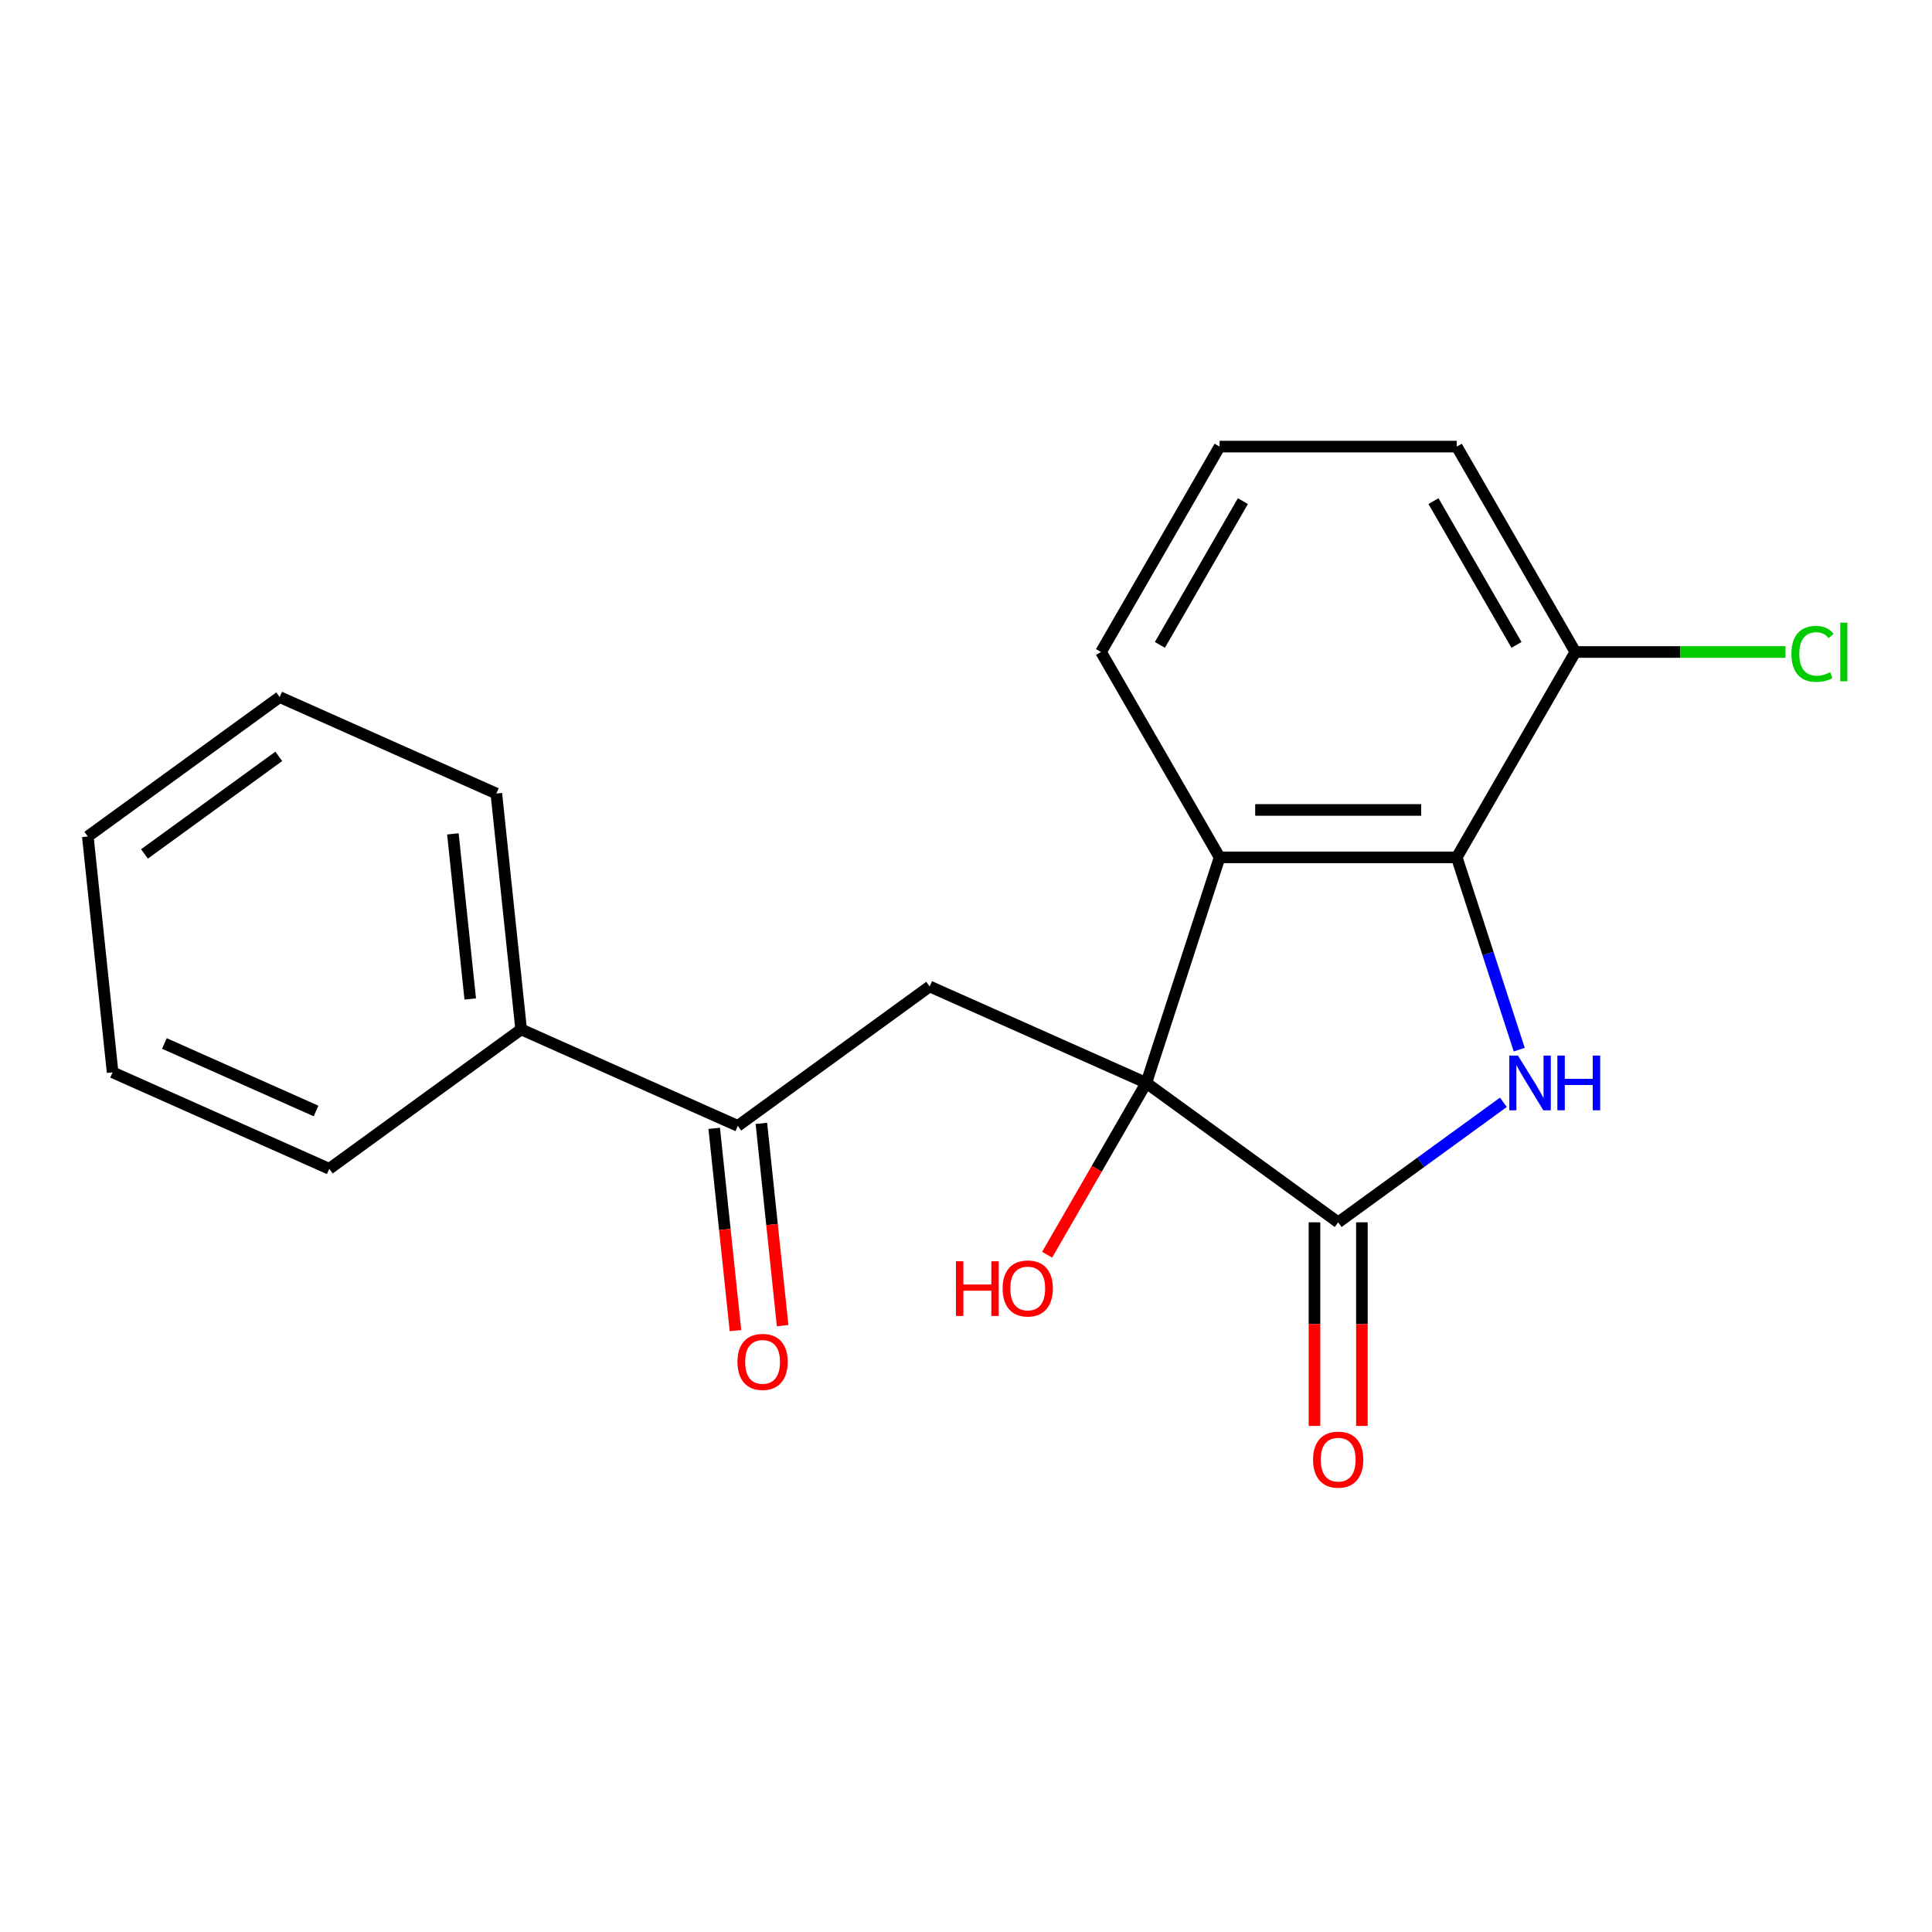 <?xml version='1.0' encoding='iso-8859-1'?>
<svg version='1.1' baseProfile='full'
              xmlns='http://www.w3.org/2000/svg'
                      xmlns:rdkit='http://www.rdkit.org/xml'
                      xmlns:xlink='http://www.w3.org/1999/xlink'
                  xml:space='preserve'
width='1000px' height='1000px' viewBox='0 0 1000 1000'>
<!-- END OF HEADER -->
<rect style='opacity:1.0;fill:#FFFFFF;stroke:none' width='1000' height='1000' x='0' y='0'> </rect>
<path class='bond-1' d='M 593.332,560.521 L 692.642,632.674' style='fill:none;fill-rule:evenodd;stroke:#000000;stroke-width:6px;stroke-linecap:butt;stroke-linejoin:miter;stroke-opacity:1' />
<path class='bond-2' d='M 593.332,560.521 L 631.265,443.775' style='fill:none;fill-rule:evenodd;stroke:#000000;stroke-width:6px;stroke-linecap:butt;stroke-linejoin:miter;stroke-opacity:1' />
<path class='bond-4' d='M 593.332,560.521 L 481.19,510.592' style='fill:none;fill-rule:evenodd;stroke:#000000;stroke-width:6px;stroke-linecap:butt;stroke-linejoin:miter;stroke-opacity:1' />
<path class='bond-10' d='M 593.332,560.521 L 567.663,604.981' style='fill:none;fill-rule:evenodd;stroke:#000000;stroke-width:6px;stroke-linecap:butt;stroke-linejoin:miter;stroke-opacity:1' />
<path class='bond-10' d='M 567.663,604.981 L 541.994,649.44' style='fill:none;fill-rule:evenodd;stroke:#FF0000;stroke-width:6px;stroke-linecap:butt;stroke-linejoin:miter;stroke-opacity:1' />
<path class='bond-0' d='M 778.143,570.554 L 735.393,601.614' style='fill:none;fill-rule:evenodd;stroke:#0000FF;stroke-width:6px;stroke-linecap:butt;stroke-linejoin:miter;stroke-opacity:1' />
<path class='bond-0' d='M 735.393,601.614 L 692.642,632.674' style='fill:none;fill-rule:evenodd;stroke:#000000;stroke-width:6px;stroke-linecap:butt;stroke-linejoin:miter;stroke-opacity:1' />
<path class='bond-20' d='M 786.354,543.292 L 770.187,493.533' style='fill:none;fill-rule:evenodd;stroke:#0000FF;stroke-width:6px;stroke-linecap:butt;stroke-linejoin:miter;stroke-opacity:1' />
<path class='bond-20' d='M 770.187,493.533 L 754.019,443.775' style='fill:none;fill-rule:evenodd;stroke:#000000;stroke-width:6px;stroke-linecap:butt;stroke-linejoin:miter;stroke-opacity:1' />
<path class='bond-6' d='M 680.367,632.674 L 680.367,685.357' style='fill:none;fill-rule:evenodd;stroke:#000000;stroke-width:6px;stroke-linecap:butt;stroke-linejoin:miter;stroke-opacity:1' />
<path class='bond-6' d='M 680.367,685.357 L 680.367,738.04' style='fill:none;fill-rule:evenodd;stroke:#FF0000;stroke-width:6px;stroke-linecap:butt;stroke-linejoin:miter;stroke-opacity:1' />
<path class='bond-6' d='M 704.917,632.674 L 704.917,685.357' style='fill:none;fill-rule:evenodd;stroke:#000000;stroke-width:6px;stroke-linecap:butt;stroke-linejoin:miter;stroke-opacity:1' />
<path class='bond-6' d='M 704.917,685.357 L 704.917,738.04' style='fill:none;fill-rule:evenodd;stroke:#FF0000;stroke-width:6px;stroke-linecap:butt;stroke-linejoin:miter;stroke-opacity:1' />
<path class='bond-3' d='M 631.265,443.775 L 754.019,443.775' style='fill:none;fill-rule:evenodd;stroke:#000000;stroke-width:6px;stroke-linecap:butt;stroke-linejoin:miter;stroke-opacity:1' />
<path class='bond-3' d='M 649.678,419.224 L 735.606,419.224' style='fill:none;fill-rule:evenodd;stroke:#000000;stroke-width:6px;stroke-linecap:butt;stroke-linejoin:miter;stroke-opacity:1' />
<path class='bond-11' d='M 631.265,443.775 L 569.888,337.466' style='fill:none;fill-rule:evenodd;stroke:#000000;stroke-width:6px;stroke-linecap:butt;stroke-linejoin:miter;stroke-opacity:1' />
<path class='bond-7' d='M 754.019,443.775 L 815.396,337.466' style='fill:none;fill-rule:evenodd;stroke:#000000;stroke-width:6px;stroke-linecap:butt;stroke-linejoin:miter;stroke-opacity:1' />
<path class='bond-5' d='M 481.19,510.592 L 381.88,582.745' style='fill:none;fill-rule:evenodd;stroke:#000000;stroke-width:6px;stroke-linecap:butt;stroke-linejoin:miter;stroke-opacity:1' />
<path class='bond-8' d='M 369.671,584.028 L 375.173,636.375' style='fill:none;fill-rule:evenodd;stroke:#000000;stroke-width:6px;stroke-linecap:butt;stroke-linejoin:miter;stroke-opacity:1' />
<path class='bond-8' d='M 375.173,636.375 L 380.675,688.722' style='fill:none;fill-rule:evenodd;stroke:#FF0000;stroke-width:6px;stroke-linecap:butt;stroke-linejoin:miter;stroke-opacity:1' />
<path class='bond-8' d='M 394.088,581.462 L 399.59,633.809' style='fill:none;fill-rule:evenodd;stroke:#000000;stroke-width:6px;stroke-linecap:butt;stroke-linejoin:miter;stroke-opacity:1' />
<path class='bond-8' d='M 399.59,633.809 L 405.091,686.155' style='fill:none;fill-rule:evenodd;stroke:#FF0000;stroke-width:6px;stroke-linecap:butt;stroke-linejoin:miter;stroke-opacity:1' />
<path class='bond-9' d='M 381.88,582.745 L 269.738,532.817' style='fill:none;fill-rule:evenodd;stroke:#000000;stroke-width:6px;stroke-linecap:butt;stroke-linejoin:miter;stroke-opacity:1' />
<path class='bond-12' d='M 815.396,337.466 L 869.779,337.466' style='fill:none;fill-rule:evenodd;stroke:#000000;stroke-width:6px;stroke-linecap:butt;stroke-linejoin:miter;stroke-opacity:1' />
<path class='bond-12' d='M 869.779,337.466 L 924.162,337.466' style='fill:none;fill-rule:evenodd;stroke:#00CC00;stroke-width:6px;stroke-linecap:butt;stroke-linejoin:miter;stroke-opacity:1' />
<path class='bond-21' d='M 815.396,337.466 L 754.019,231.158' style='fill:none;fill-rule:evenodd;stroke:#000000;stroke-width:6px;stroke-linecap:butt;stroke-linejoin:miter;stroke-opacity:1' />
<path class='bond-21' d='M 784.928,333.795 L 741.964,259.379' style='fill:none;fill-rule:evenodd;stroke:#000000;stroke-width:6px;stroke-linecap:butt;stroke-linejoin:miter;stroke-opacity:1' />
<path class='bond-15' d='M 269.738,532.817 L 256.907,410.735' style='fill:none;fill-rule:evenodd;stroke:#000000;stroke-width:6px;stroke-linecap:butt;stroke-linejoin:miter;stroke-opacity:1' />
<path class='bond-15' d='M 243.397,517.071 L 234.415,431.613' style='fill:none;fill-rule:evenodd;stroke:#000000;stroke-width:6px;stroke-linecap:butt;stroke-linejoin:miter;stroke-opacity:1' />
<path class='bond-16' d='M 269.738,532.817 L 170.428,604.97' style='fill:none;fill-rule:evenodd;stroke:#000000;stroke-width:6px;stroke-linecap:butt;stroke-linejoin:miter;stroke-opacity:1' />
<path class='bond-13' d='M 569.888,337.466 L 631.265,231.158' style='fill:none;fill-rule:evenodd;stroke:#000000;stroke-width:6px;stroke-linecap:butt;stroke-linejoin:miter;stroke-opacity:1' />
<path class='bond-13' d='M 600.356,333.795 L 643.32,259.379' style='fill:none;fill-rule:evenodd;stroke:#000000;stroke-width:6px;stroke-linecap:butt;stroke-linejoin:miter;stroke-opacity:1' />
<path class='bond-14' d='M 631.265,231.158 L 754.019,231.158' style='fill:none;fill-rule:evenodd;stroke:#000000;stroke-width:6px;stroke-linecap:butt;stroke-linejoin:miter;stroke-opacity:1' />
<path class='bond-18' d='M 256.907,410.735 L 144.765,360.806' style='fill:none;fill-rule:evenodd;stroke:#000000;stroke-width:6px;stroke-linecap:butt;stroke-linejoin:miter;stroke-opacity:1' />
<path class='bond-17' d='M 170.428,604.97 L 58.286,555.041' style='fill:none;fill-rule:evenodd;stroke:#000000;stroke-width:6px;stroke-linecap:butt;stroke-linejoin:miter;stroke-opacity:1' />
<path class='bond-17' d='M 163.592,575.052 L 85.093,540.102' style='fill:none;fill-rule:evenodd;stroke:#000000;stroke-width:6px;stroke-linecap:butt;stroke-linejoin:miter;stroke-opacity:1' />
<path class='bond-19' d='M 58.286,555.041 L 45.455,432.959' style='fill:none;fill-rule:evenodd;stroke:#000000;stroke-width:6px;stroke-linecap:butt;stroke-linejoin:miter;stroke-opacity:1' />
<path class='bond-22' d='M 144.765,360.806 L 45.455,432.959' style='fill:none;fill-rule:evenodd;stroke:#000000;stroke-width:6px;stroke-linecap:butt;stroke-linejoin:miter;stroke-opacity:1' />
<path class='bond-22' d='M 144.299,391.491 L 74.782,441.998' style='fill:none;fill-rule:evenodd;stroke:#000000;stroke-width:6px;stroke-linecap:butt;stroke-linejoin:miter;stroke-opacity:1' />
<path  class='atom-1' d='M 785.692 546.361
L 794.972 561.361
Q 795.892 562.841, 797.372 565.521
Q 798.852 568.201, 798.932 568.361
L 798.932 546.361
L 802.692 546.361
L 802.692 574.681
L 798.812 574.681
L 788.852 558.281
Q 787.692 556.361, 786.452 554.161
Q 785.252 551.961, 784.892 551.281
L 784.892 574.681
L 781.212 574.681
L 781.212 546.361
L 785.692 546.361
' fill='#0000FF'/>
<path  class='atom-1' d='M 806.092 546.361
L 809.932 546.361
L 809.932 558.401
L 824.412 558.401
L 824.412 546.361
L 828.252 546.361
L 828.252 574.681
L 824.412 574.681
L 824.412 561.601
L 809.932 561.601
L 809.932 574.681
L 806.092 574.681
L 806.092 546.361
' fill='#0000FF'/>
<path  class='atom-7' d='M 679.642 755.508
Q 679.642 748.708, 683.002 744.908
Q 686.362 741.108, 692.642 741.108
Q 698.922 741.108, 702.282 744.908
Q 705.642 748.708, 705.642 755.508
Q 705.642 762.388, 702.242 766.308
Q 698.842 770.188, 692.642 770.188
Q 686.402 770.188, 683.002 766.308
Q 679.642 762.428, 679.642 755.508
M 692.642 766.988
Q 696.962 766.988, 699.282 764.108
Q 701.642 761.188, 701.642 755.508
Q 701.642 749.948, 699.282 747.148
Q 696.962 744.308, 692.642 744.308
Q 688.322 744.308, 685.962 747.108
Q 683.642 749.908, 683.642 755.508
Q 683.642 761.228, 685.962 764.108
Q 688.322 766.988, 692.642 766.988
' fill='#FF0000'/>
<path  class='atom-9' d='M 381.711 704.907
Q 381.711 698.107, 385.071 694.307
Q 388.431 690.507, 394.711 690.507
Q 400.991 690.507, 404.351 694.307
Q 407.711 698.107, 407.711 704.907
Q 407.711 711.787, 404.311 715.707
Q 400.911 719.587, 394.711 719.587
Q 388.471 719.587, 385.071 715.707
Q 381.711 711.827, 381.711 704.907
M 394.711 716.387
Q 399.031 716.387, 401.351 713.507
Q 403.711 710.587, 403.711 704.907
Q 403.711 699.347, 401.351 696.547
Q 399.031 693.707, 394.711 693.707
Q 390.391 693.707, 388.031 696.507
Q 385.711 699.307, 385.711 704.907
Q 385.711 710.627, 388.031 713.507
Q 390.391 716.387, 394.711 716.387
' fill='#FF0000'/>
<path  class='atom-11' d='M 494.794 652.829
L 498.634 652.829
L 498.634 664.869
L 513.114 664.869
L 513.114 652.829
L 516.954 652.829
L 516.954 681.149
L 513.114 681.149
L 513.114 668.069
L 498.634 668.069
L 498.634 681.149
L 494.794 681.149
L 494.794 652.829
' fill='#FF0000'/>
<path  class='atom-11' d='M 518.954 666.909
Q 518.954 660.109, 522.314 656.309
Q 525.674 652.509, 531.954 652.509
Q 538.234 652.509, 541.594 656.309
Q 544.954 660.109, 544.954 666.909
Q 544.954 673.789, 541.554 677.709
Q 538.154 681.589, 531.954 681.589
Q 525.714 681.589, 522.314 677.709
Q 518.954 673.829, 518.954 666.909
M 531.954 678.389
Q 536.274 678.389, 538.594 675.509
Q 540.954 672.589, 540.954 666.909
Q 540.954 661.349, 538.594 658.549
Q 536.274 655.709, 531.954 655.709
Q 527.634 655.709, 525.274 658.509
Q 522.954 661.309, 522.954 666.909
Q 522.954 672.629, 525.274 675.509
Q 527.634 678.389, 531.954 678.389
' fill='#FF0000'/>
<path  class='atom-13' d='M 927.231 338.446
Q 927.231 331.406, 930.511 327.726
Q 933.831 324.006, 940.111 324.006
Q 945.951 324.006, 949.071 328.126
L 946.431 330.286
Q 944.151 327.286, 940.111 327.286
Q 935.831 327.286, 933.551 330.166
Q 931.311 333.006, 931.311 338.446
Q 931.311 344.046, 933.631 346.926
Q 935.991 349.806, 940.551 349.806
Q 943.671 349.806, 947.311 347.926
L 948.431 350.926
Q 946.951 351.886, 944.711 352.446
Q 942.471 353.006, 939.991 353.006
Q 933.831 353.006, 930.511 349.246
Q 927.231 345.486, 927.231 338.446
' fill='#00CC00'/>
<path  class='atom-13' d='M 952.511 322.286
L 956.191 322.286
L 956.191 352.646
L 952.511 352.646
L 952.511 322.286
' fill='#00CC00'/>
</svg>
